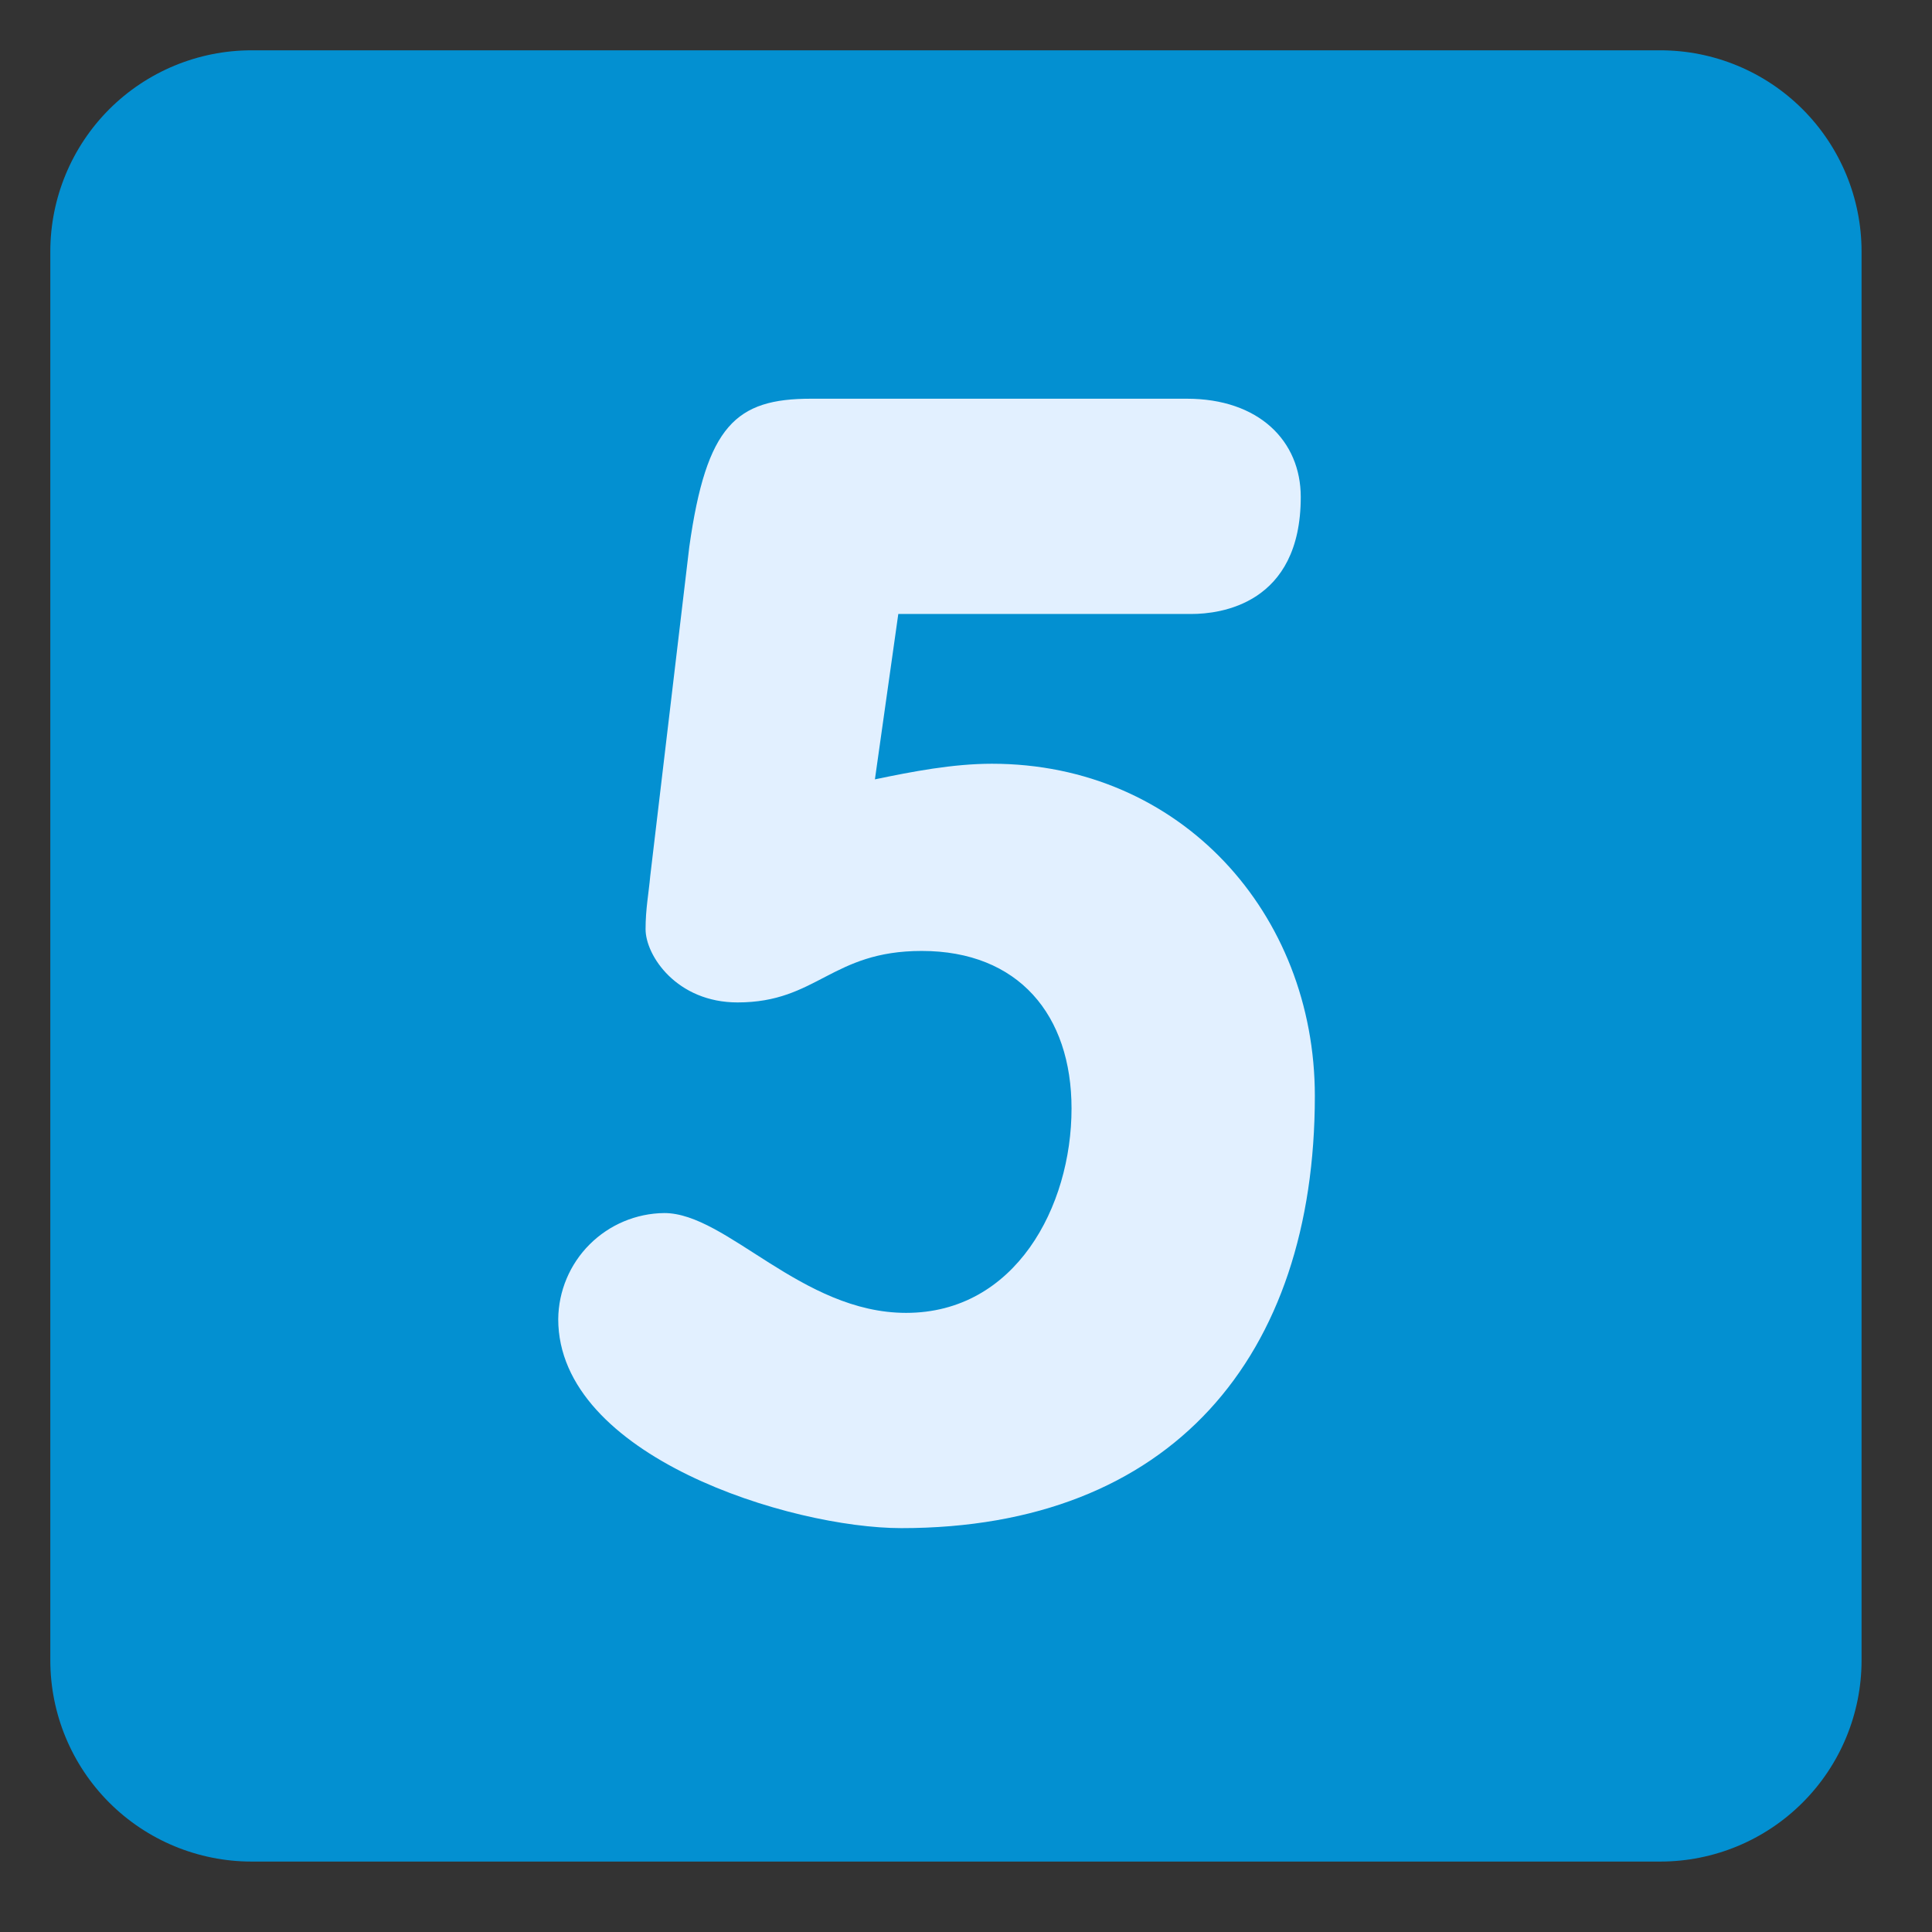 <svg width="48" height="48" viewBox="0 0 48 48" fill="none" xmlns="http://www.w3.org/2000/svg">
<rect x="0" y="0" width="48" height="48" fill="#333333" stroke="none"/>
<g clip-path="url(#clip0_335_802)">
<mask id="mask0_335_802" style="mask-type:luminance" maskUnits="userSpaceOnUse" x="0" y="0" width="48" height="48">
<path d="M0 0H47.5V47.5H0V0Z" fill="white"/>
</mask>
<g mask="url(#mask0_335_802)">
<path d="M46.25 41.25C46.25 42.576 45.723 43.848 44.785 44.785C43.848 45.723 42.576 46.25 41.25 46.25H6.25C4.924 46.25 3.652 45.723 2.714 44.785C1.777 43.848 1.25 42.576 1.25 41.25V6.25C1.25 4.924 1.777 3.652 2.714 2.714C3.652 1.777 4.924 1.25 6.25 1.25H41.25C42.576 1.25 43.848 1.777 44.785 2.714C45.723 3.652 46.25 4.924 46.25 6.25V41.25Z" fill="#0390D1"/>
<path d="M21.737 19.363C22.667 19.169 23.675 18.975 24.644 18.975C29.334 18.975 32.667 22.696 32.667 27.23C32.667 33.703 29.102 37.966 22.395 37.966C19.644 37.966 13.869 36.183 13.869 32.773C13.876 32.076 14.156 31.41 14.649 30.917C15.141 30.425 15.807 30.145 16.504 30.138C18.055 30.138 19.915 32.618 22.512 32.618C25.225 32.618 26.622 29.981 26.622 27.54C26.622 25.215 25.303 23.626 22.9 23.626C20.652 23.626 20.303 24.905 18.325 24.905C16.814 24.905 16.039 23.743 16.039 23.084C16.039 22.579 16.117 22.193 16.155 21.765L17.125 13.588C17.55 10.565 18.288 9.906 20.148 9.906H29.488C31.272 9.906 32.317 10.951 32.317 12.348C32.317 15.021 30.303 15.254 29.604 15.254H22.318L21.737 19.363Z" fill="#E2F0FF"/>
</g>
</g>
<defs>
<clipPath id="clip0_335_802">
<rect width="47.5" height="47.5" fill="white"/>
</clipPath>
</defs>
</svg>
